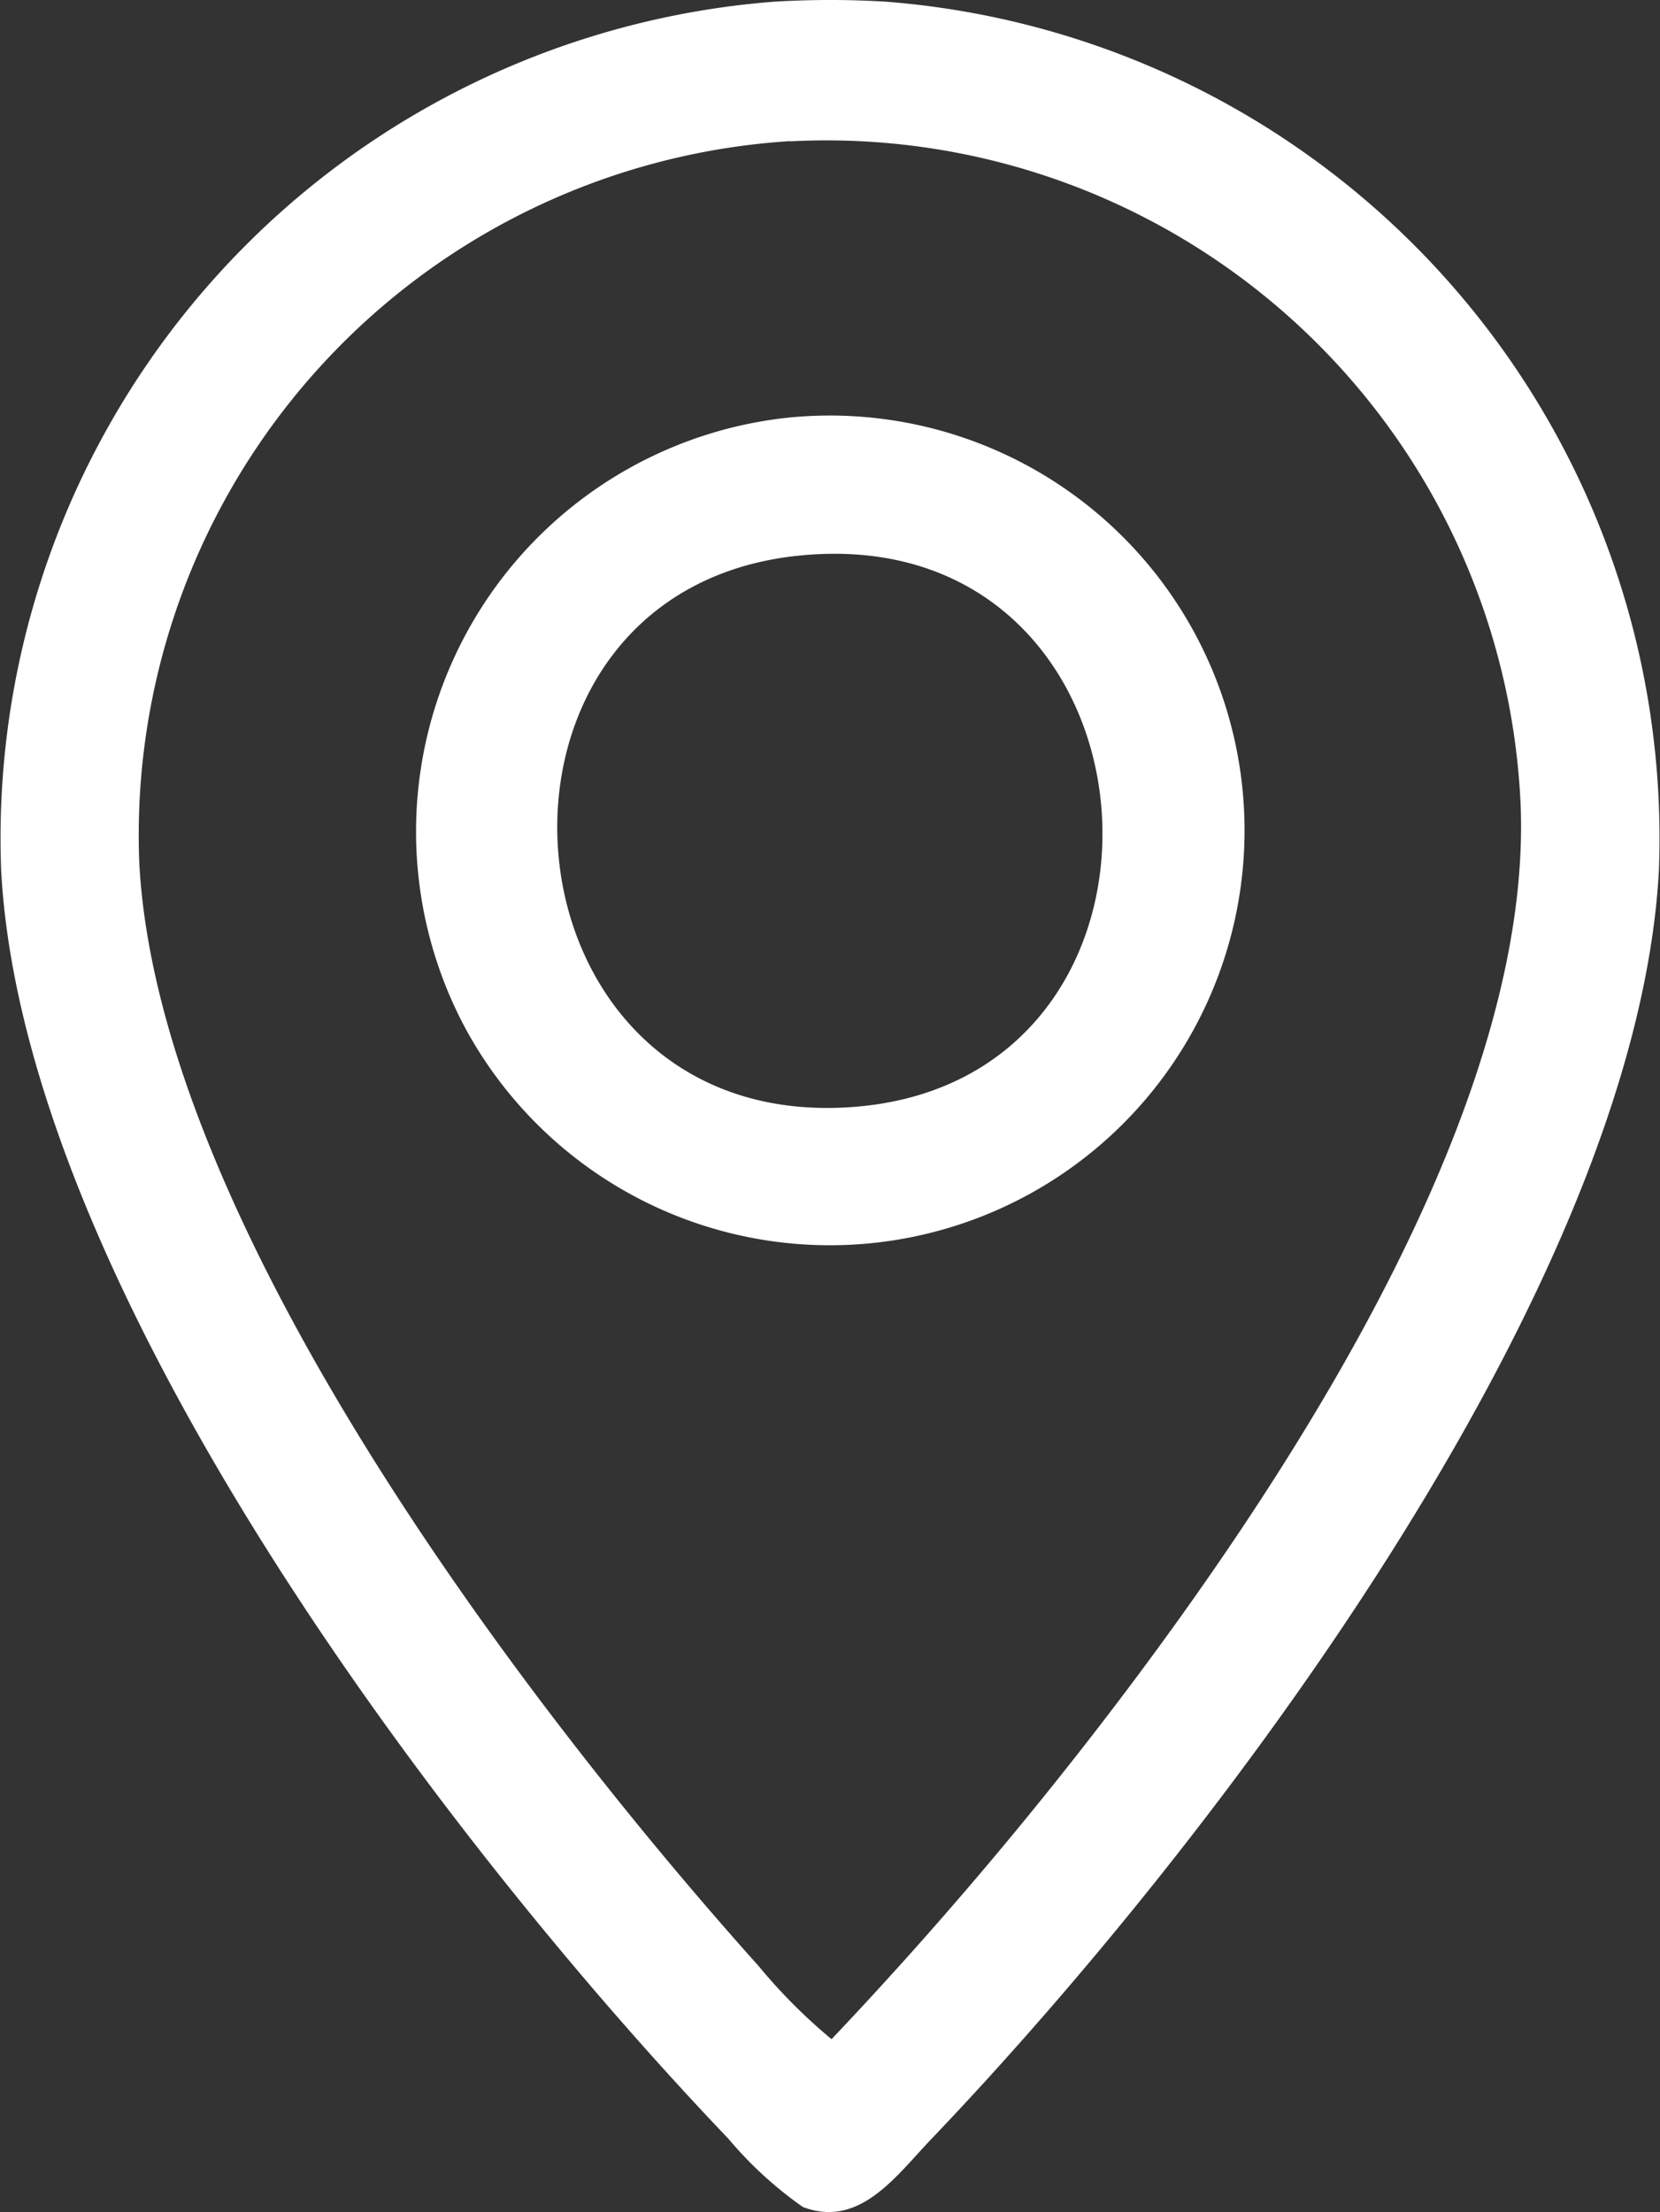 <?xml version="1.0" encoding="UTF-8"?> <svg xmlns="http://www.w3.org/2000/svg" id="Grupo_1814" data-name="Grupo 1814" width="28.385" height="37.81" viewBox="0 0 28.385 37.81"><rect x="0" y="0" width="28.385" height="37.81" fill="#333333" stroke="none"/><path id="Trazado_2642" data-name="Trazado 2642" d="M15.152.65A14.338,14.338,0,0,1,28.365,15.523c-.4,7.124-7.617,16.613-12.437,21.657-.6.625-1.226,1.536-2.2,1.164a6.645,6.645,0,0,1-1.271-1.164C7.637,32.135.417,22.646.021,15.523A14.338,14.338,0,0,1,13.234.65a15.812,15.812,0,0,1,1.919,0M13.513,3.033A11.886,11.886,0,0,0,2.382,15.376C2.707,21.5,8.961,29.752,12.974,34.228a9.384,9.384,0,0,0,1.245,1.248,69.014,69.014,0,0,0,4.947-5.832C22.149,25.7,26.226,19.438,26,14.337a11.882,11.882,0,0,0-12.49-11.3" transform="translate(0 -0.621)" fill="#fff"></path><path id="Trazado_2643" data-name="Trazado 2643" d="M18.852,13.086A7.091,7.091,0,1,1,13.3,23.535a7.117,7.117,0,0,1,5.548-10.449M19,15.448c-6,.61-5.278,9.9.936,9.423C26.081,24.4,25.393,14.8,19,15.448" transform="translate(-5.338 -5.951)" fill="#fff"></path></svg> 
